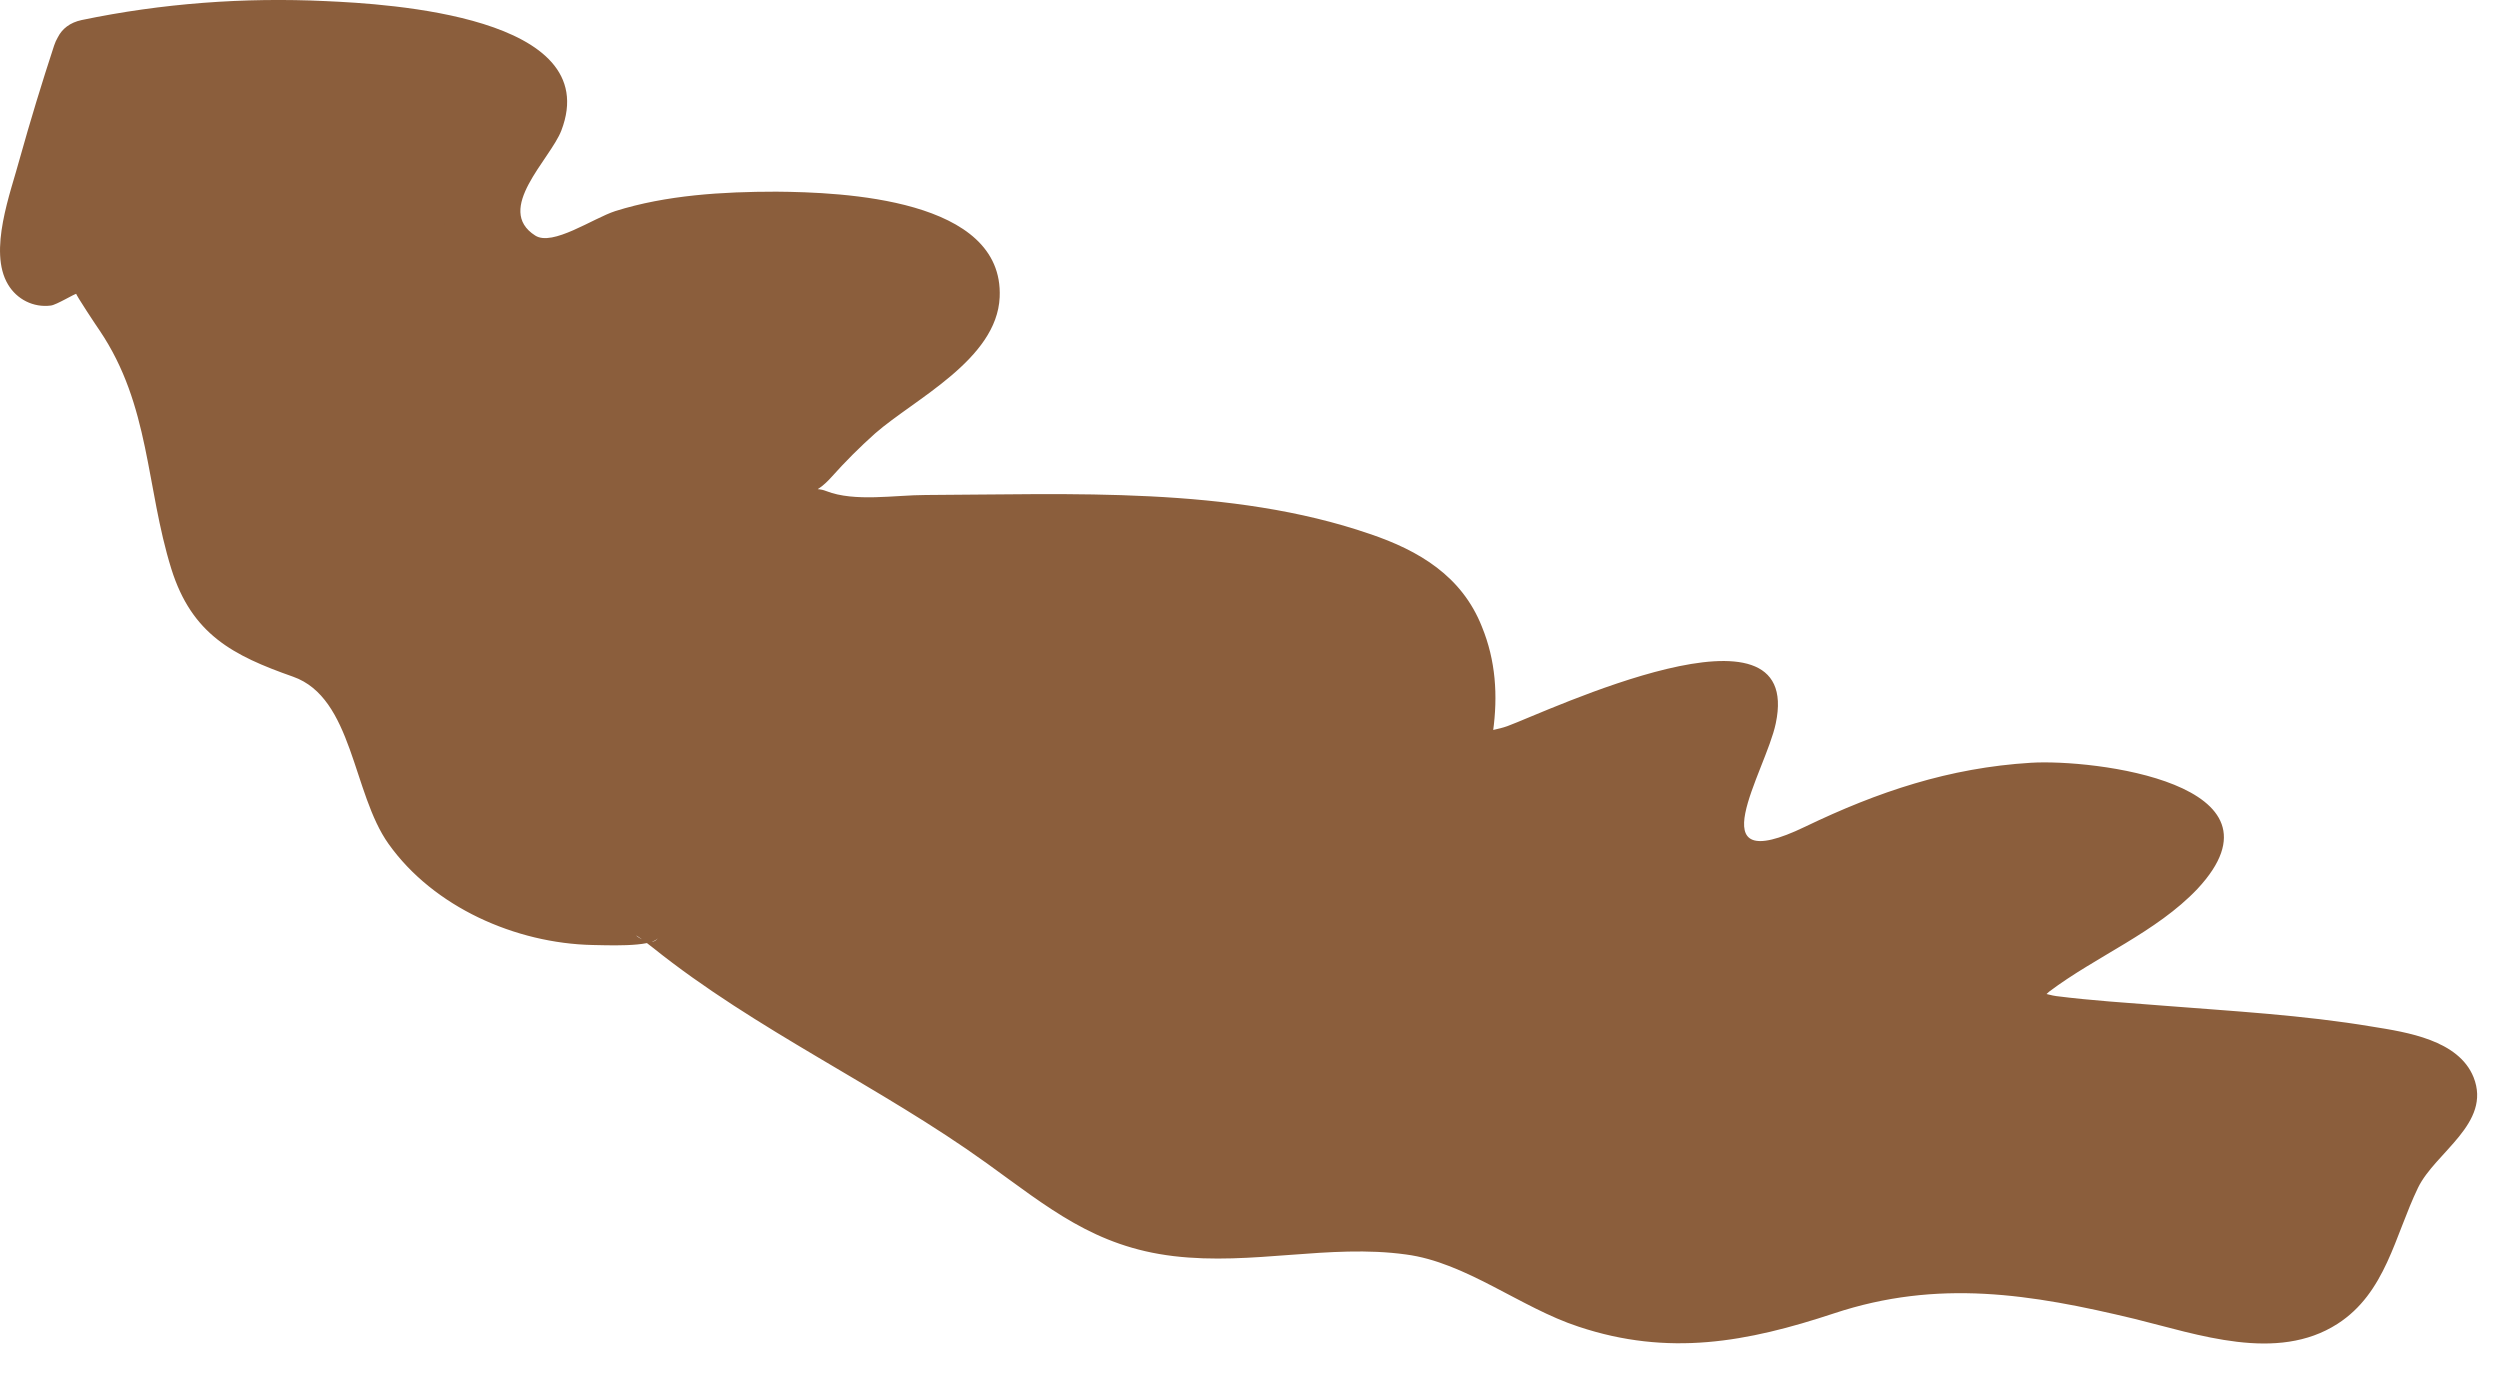 <?xml version="1.0" encoding="utf-8"?>
<svg xmlns="http://www.w3.org/2000/svg" fill="none" height="100%" overflow="visible" preserveAspectRatio="none" style="display: block;" viewBox="0 0 45 25" width="100%">
<g id="Group" style="mix-blend-mode:multiply">
<path d="M1.634 0.98C4.994 0.23 10.594 0.79 9.294 2.29C7.994 3.79 8.924 5.84 10.604 4.72C12.284 3.6 19.564 3.97 16.584 6.21C13.604 8.45 13.034 9.57 15.834 9.57C18.634 9.57 24.984 9.38 25.924 11.25C26.864 13.12 25.174 14.43 26.854 13.86C28.534 13.29 32.084 11.62 31.154 13.11C30.224 14.6 30.404 16.85 33.024 15.35C35.644 13.85 40.124 14.23 39.184 15.35C38.244 16.47 33.954 18.15 36.574 18.53C39.194 18.91 45.164 18.9 43.674 20.02C42.184 21.14 42.924 23.94 40.124 23.38C37.324 22.82 35.514 21.87 32.404 23.09C29.294 24.31 27.194 22.34 25.814 21.93C24.434 21.52 21.074 22.63 19.204 21.14C17.334 19.65 18.034 20.3 15.354 18.57C12.674 16.84 11.734 16.16 11.734 16.16C11.734 16.16 10.074 16.71 8.294 15.47C6.514 14.23 7.164 11.78 5.624 11.51C4.084 11.24 3.704 10.5 3.524 8.63C3.344 6.76 1.794 3.96 0.974 4.71C0.154 5.46 1.654 0.97 1.654 0.97L1.634 0.98Z" fill="#8B5E3C" id="Vector"/>
<path d="M1.824 1.65C3.244 1.36 4.714 1.29 6.164 1.38C6.764 1.42 7.364 1.48 7.954 1.63C8.174 1.69 8.374 1.77 8.594 1.84C9.004 1.97 8.754 1.84 8.704 1.94C8.204 2.93 7.594 3.94 8.364 5.03C8.974 5.89 9.964 5.82 10.814 5.4C12.424 4.61 14.524 4.58 16.234 5.11C16.314 5.13 16.564 5.21 16.594 5.29C16.634 5.39 16.584 5.13 16.564 5.3C16.514 5.67 15.194 6.42 14.914 6.66C14.274 7.21 13.234 8.06 13.344 9.02C13.564 10.9 17.384 10.24 18.624 10.26C19.954 10.28 21.284 10.32 22.604 10.52C23.434 10.64 24.854 10.8 25.334 11.6C25.854 12.46 24.934 13.75 25.654 14.45C26.314 15.09 27.604 14.34 28.284 14.08C28.824 13.87 29.374 13.66 29.924 13.47C30.154 13.39 30.544 13.37 30.734 13.24C30.744 13.23 30.984 13.21 30.984 13.21L30.554 12.77L30.424 12.99C29.854 13.5 29.834 15 30.124 15.63C30.504 16.47 31.394 16.67 32.224 16.46C32.884 16.29 33.444 15.88 34.064 15.63C34.754 15.35 35.504 15.19 36.244 15.12C36.854 15.06 37.514 15.03 38.114 15.14C38.304 15.18 38.474 15.26 38.654 15.3C38.464 15.26 38.764 14.96 38.504 15.06C38.394 15.1 38.254 15.27 38.154 15.34C37.344 15.95 36.384 16.37 35.634 17.05C35.144 17.5 34.774 18.17 35.304 18.75C35.884 19.37 37.134 19.3 37.914 19.37C39.154 19.48 40.404 19.54 41.644 19.69C42.064 19.74 42.604 19.95 43.024 19.93C43.334 19.92 43.344 20.28 43.304 19.75C43.264 19.22 42.994 19.67 42.784 19.93C42.174 20.64 42.144 21.65 41.584 22.36C40.794 23.37 38.454 22.27 37.394 22.06C35.944 21.77 34.494 21.74 33.054 22.15C32.194 22.4 31.404 22.79 30.494 22.81C29.664 22.83 28.864 22.6 28.114 22.27C27.214 21.87 26.394 21.29 25.394 21.18C24.114 21.05 22.814 21.36 21.534 21.25C20.144 21.13 19.354 20.32 18.264 19.59C17.494 19.07 16.664 18.62 15.874 18.12C14.744 17.4 13.614 16.66 12.504 15.9C12.074 15.6 11.904 15.52 11.374 15.56C9.744 15.7 8.274 15.1 7.684 13.49C7.354 12.6 7.194 11.53 6.274 11.05C5.824 10.81 5.254 10.86 4.844 10.54C4.264 10.08 4.264 9.18 4.174 8.52C4.004 7.33 3.584 6.13 2.904 5.13C2.474 4.5 1.764 3.7 0.894 3.99C0.464 4.13 0.344 4.21 0.934 4.44C1.804 4.78 1.244 4.65 1.434 4.32C1.624 3.99 1.644 3.4 1.744 3.02C1.914 2.41 2.104 1.8 2.304 1.19C2.584 0.34 1.254 -0.02 0.974 0.82C0.754 1.49 0.544 2.18 0.354 2.86C0.194 3.46 -0.216 4.52 0.144 5.12C0.304 5.39 0.604 5.54 0.914 5.5C1.014 5.49 1.354 5.28 1.374 5.29C1.354 5.29 1.744 5.88 1.794 5.95C2.704 7.3 2.624 8.76 3.084 10.24C3.454 11.42 4.194 11.8 5.274 12.18C6.354 12.56 6.344 14.28 6.994 15.19C7.804 16.33 9.284 16.98 10.664 17.01C10.834 17.01 11.744 17.06 11.844 16.88C11.694 17.15 11.104 16.54 11.754 17.06C13.614 18.55 15.834 19.55 17.764 20.94C18.874 21.74 19.704 22.44 21.124 22.61C22.544 22.78 23.924 22.39 25.304 22.58C26.384 22.72 27.374 23.54 28.414 23.88C30.034 24.42 31.444 24.16 33.014 23.64C34.884 23.02 36.554 23.29 38.424 23.74C39.564 24.02 40.984 24.53 42.074 23.83C42.944 23.27 43.104 22.25 43.524 21.38C43.834 20.74 44.854 20.22 44.524 19.39C44.254 18.72 43.324 18.58 42.704 18.48C41.454 18.27 40.174 18.2 38.914 18.1C38.284 18.05 37.644 18.01 37.014 17.93C36.894 17.92 36.374 17.75 36.284 17.8L36.354 18.02C36.354 18.27 36.424 18.31 36.544 18.12C36.624 18.11 36.824 17.9 36.884 17.85C37.734 17.21 38.814 16.78 39.554 16C41.324 14.1 37.674 13.66 36.554 13.73C35.084 13.82 33.804 14.25 32.494 14.88C30.504 15.84 31.784 13.89 31.964 13.02C32.474 10.6 27.844 12.81 27.134 13.07C26.804 13.19 26.304 13.17 26.594 13.5C26.884 13.83 26.834 13.44 26.874 13.17C26.964 12.52 26.924 11.89 26.674 11.28C26.314 10.37 25.544 9.91 24.654 9.61C22.154 8.75 19.264 8.9 16.664 8.91C16.114 8.91 15.384 9.04 14.874 8.84C14.644 8.75 14.674 8.91 14.964 8.59C15.214 8.31 15.474 8.05 15.754 7.8C16.464 7.18 17.944 6.47 17.994 5.35C18.074 3.57 15.154 3.46 13.974 3.45C13.014 3.45 11.994 3.51 11.074 3.8C10.674 3.93 9.944 4.44 9.634 4.24C8.894 3.77 9.904 2.87 10.104 2.35C10.894 0.29 6.984 0.07 5.864 0.02C4.394 -0.05 2.914 0.06 1.474 0.36C0.604 0.54 0.974 1.87 1.844 1.69L1.824 1.65Z" fill="#8B5E3C" id="Vector_2"/>
</g>
</svg>